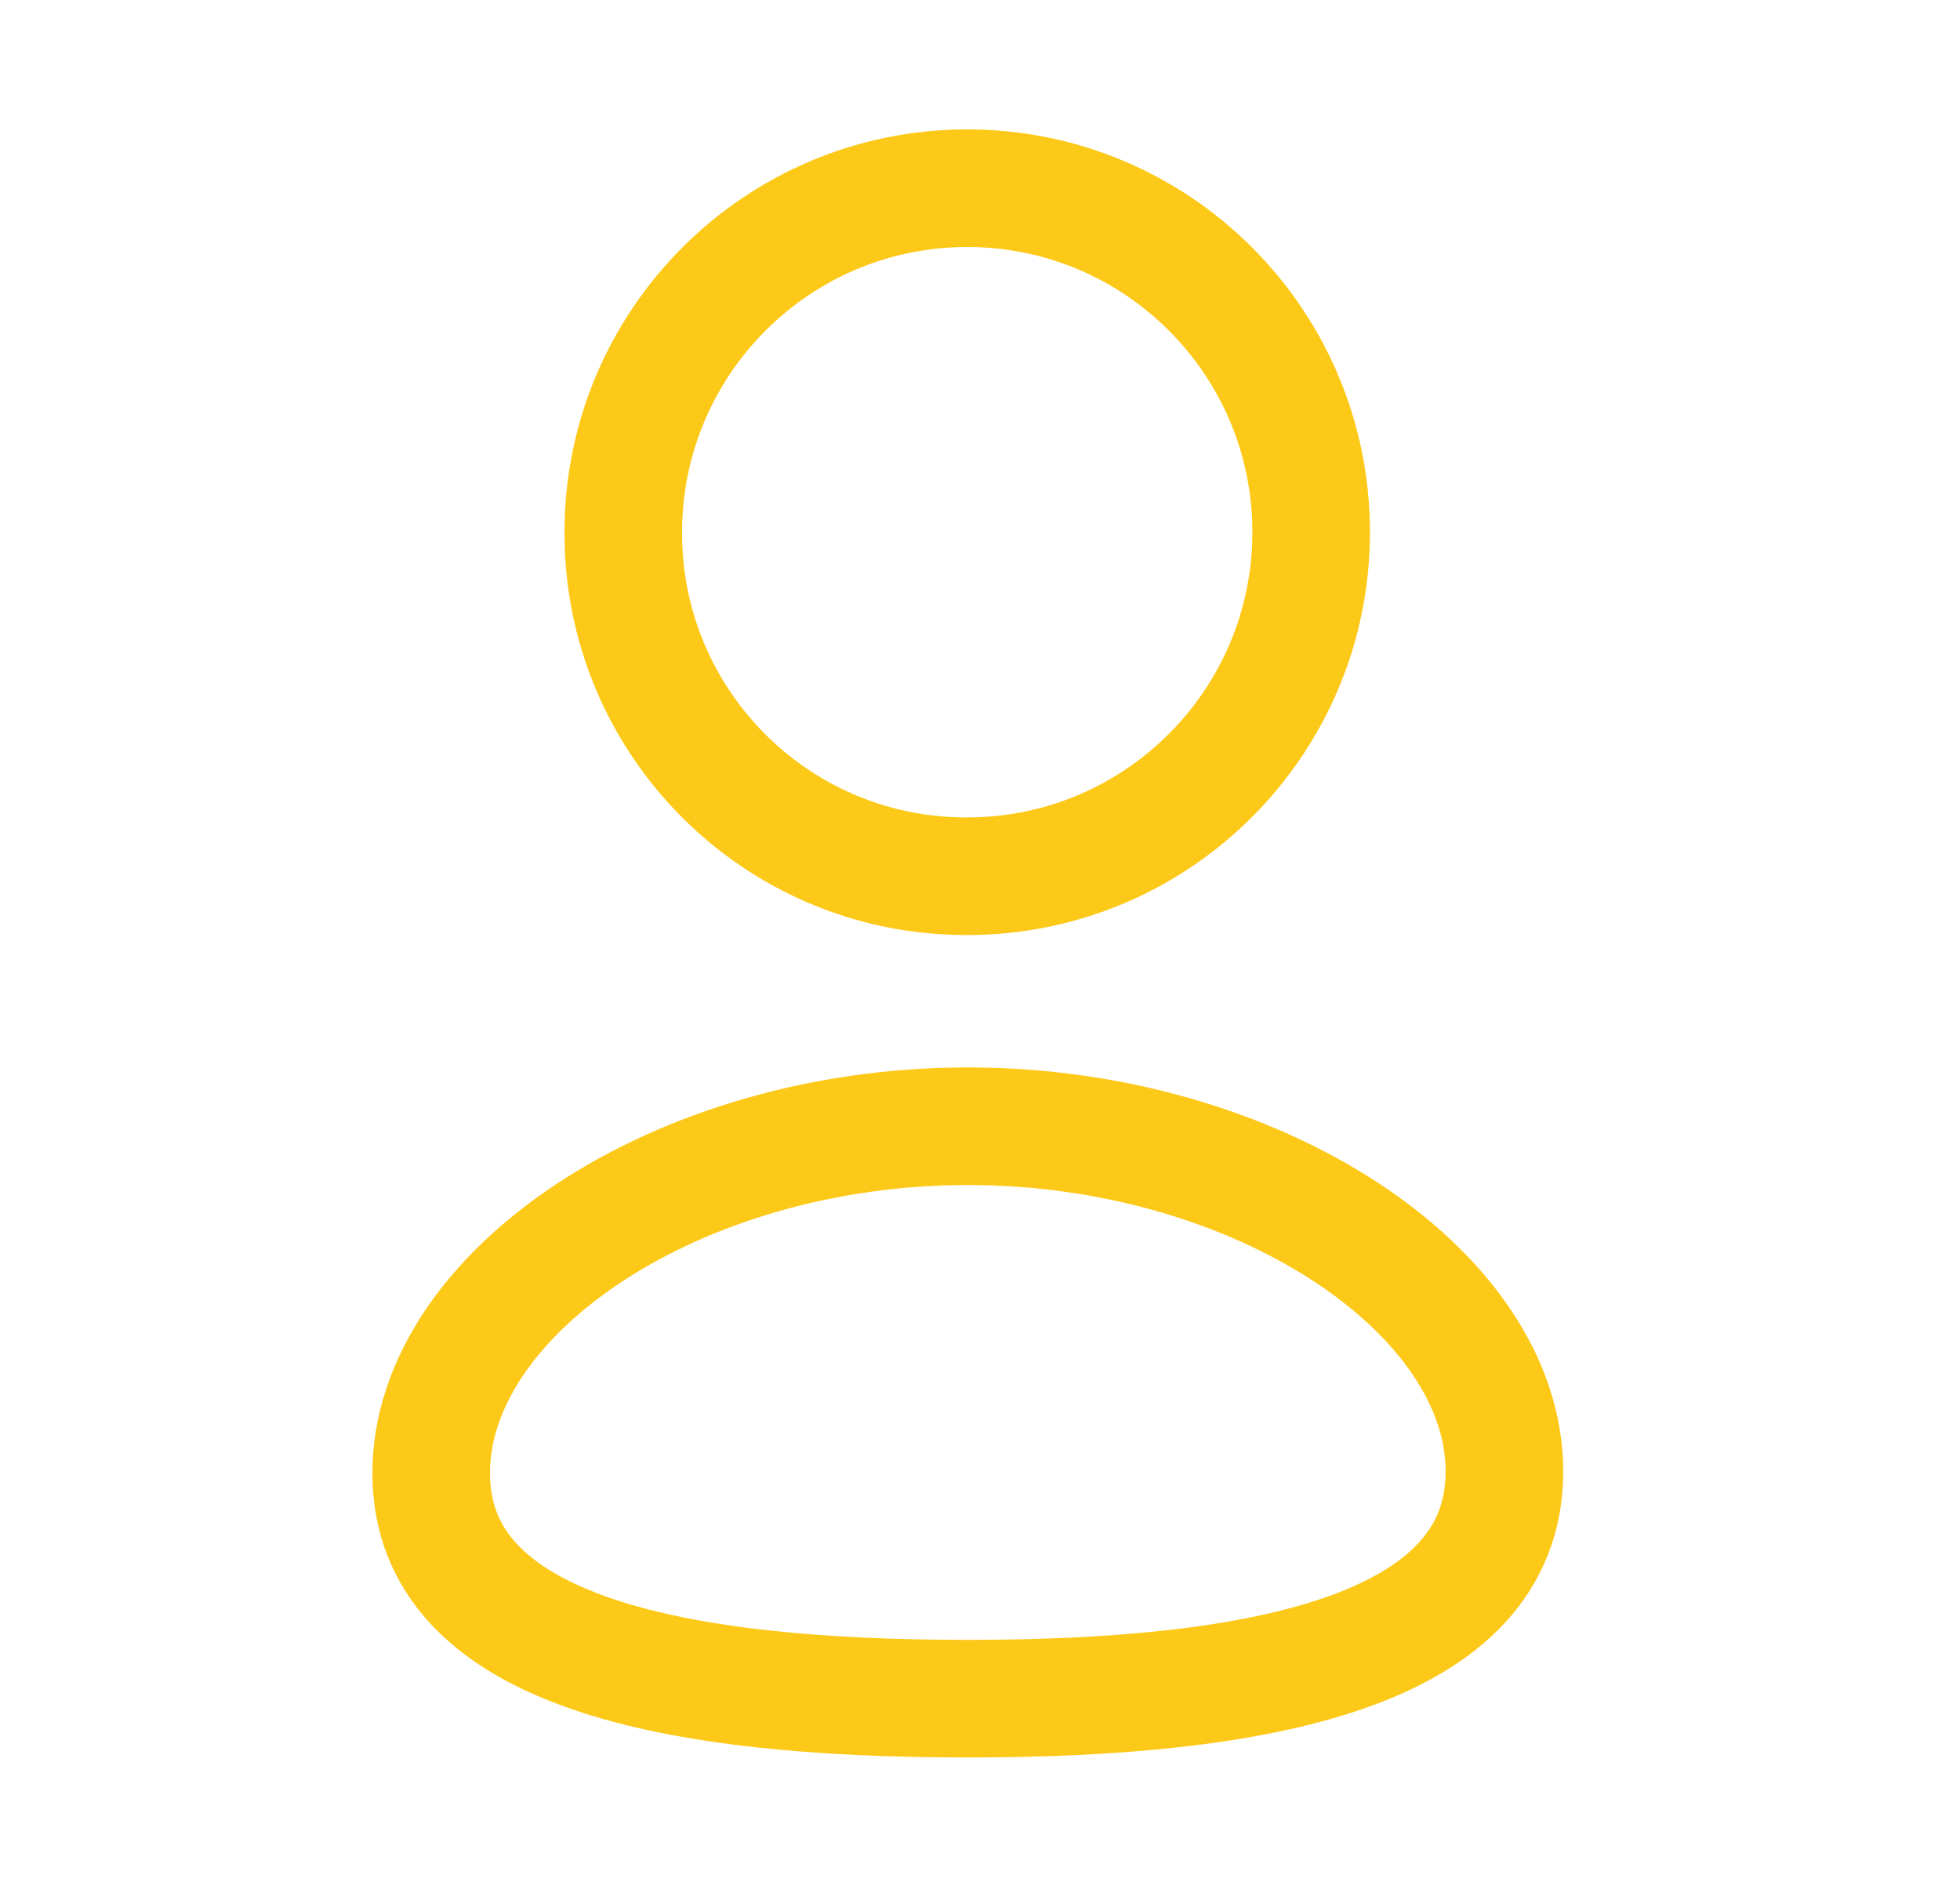 <svg xmlns="http://www.w3.org/2000/svg" width="25" height="24" viewBox="0 0 25 24" fill="none"><path fill-rule="evenodd" clip-rule="evenodd" d="M12.345 21.662C8.653 21.662 5.5 21.087 5.5 18.787C5.5 16.486 8.633 14.362 12.345 14.362C16.036 14.362 19.189 16.465 19.189 18.766C19.189 21.066 16.056 21.662 12.345 21.662Z" stroke="#FDC919" stroke-width="1.5" stroke-linecap="round" stroke-linejoin="round"></path><path fill-rule="evenodd" clip-rule="evenodd" d="M12.337 11.174C14.76 11.174 16.724 9.21 16.724 6.787C16.724 4.364 14.76 2.4 12.337 2.4C9.915 2.4 7.95 4.364 7.95 6.787C7.942 9.202 9.892 11.165 12.306 11.174C12.317 11.174 12.327 11.174 12.337 11.174Z" stroke="#FDC919" stroke-width="1.5" stroke-linecap="round" stroke-linejoin="round"></path></svg>